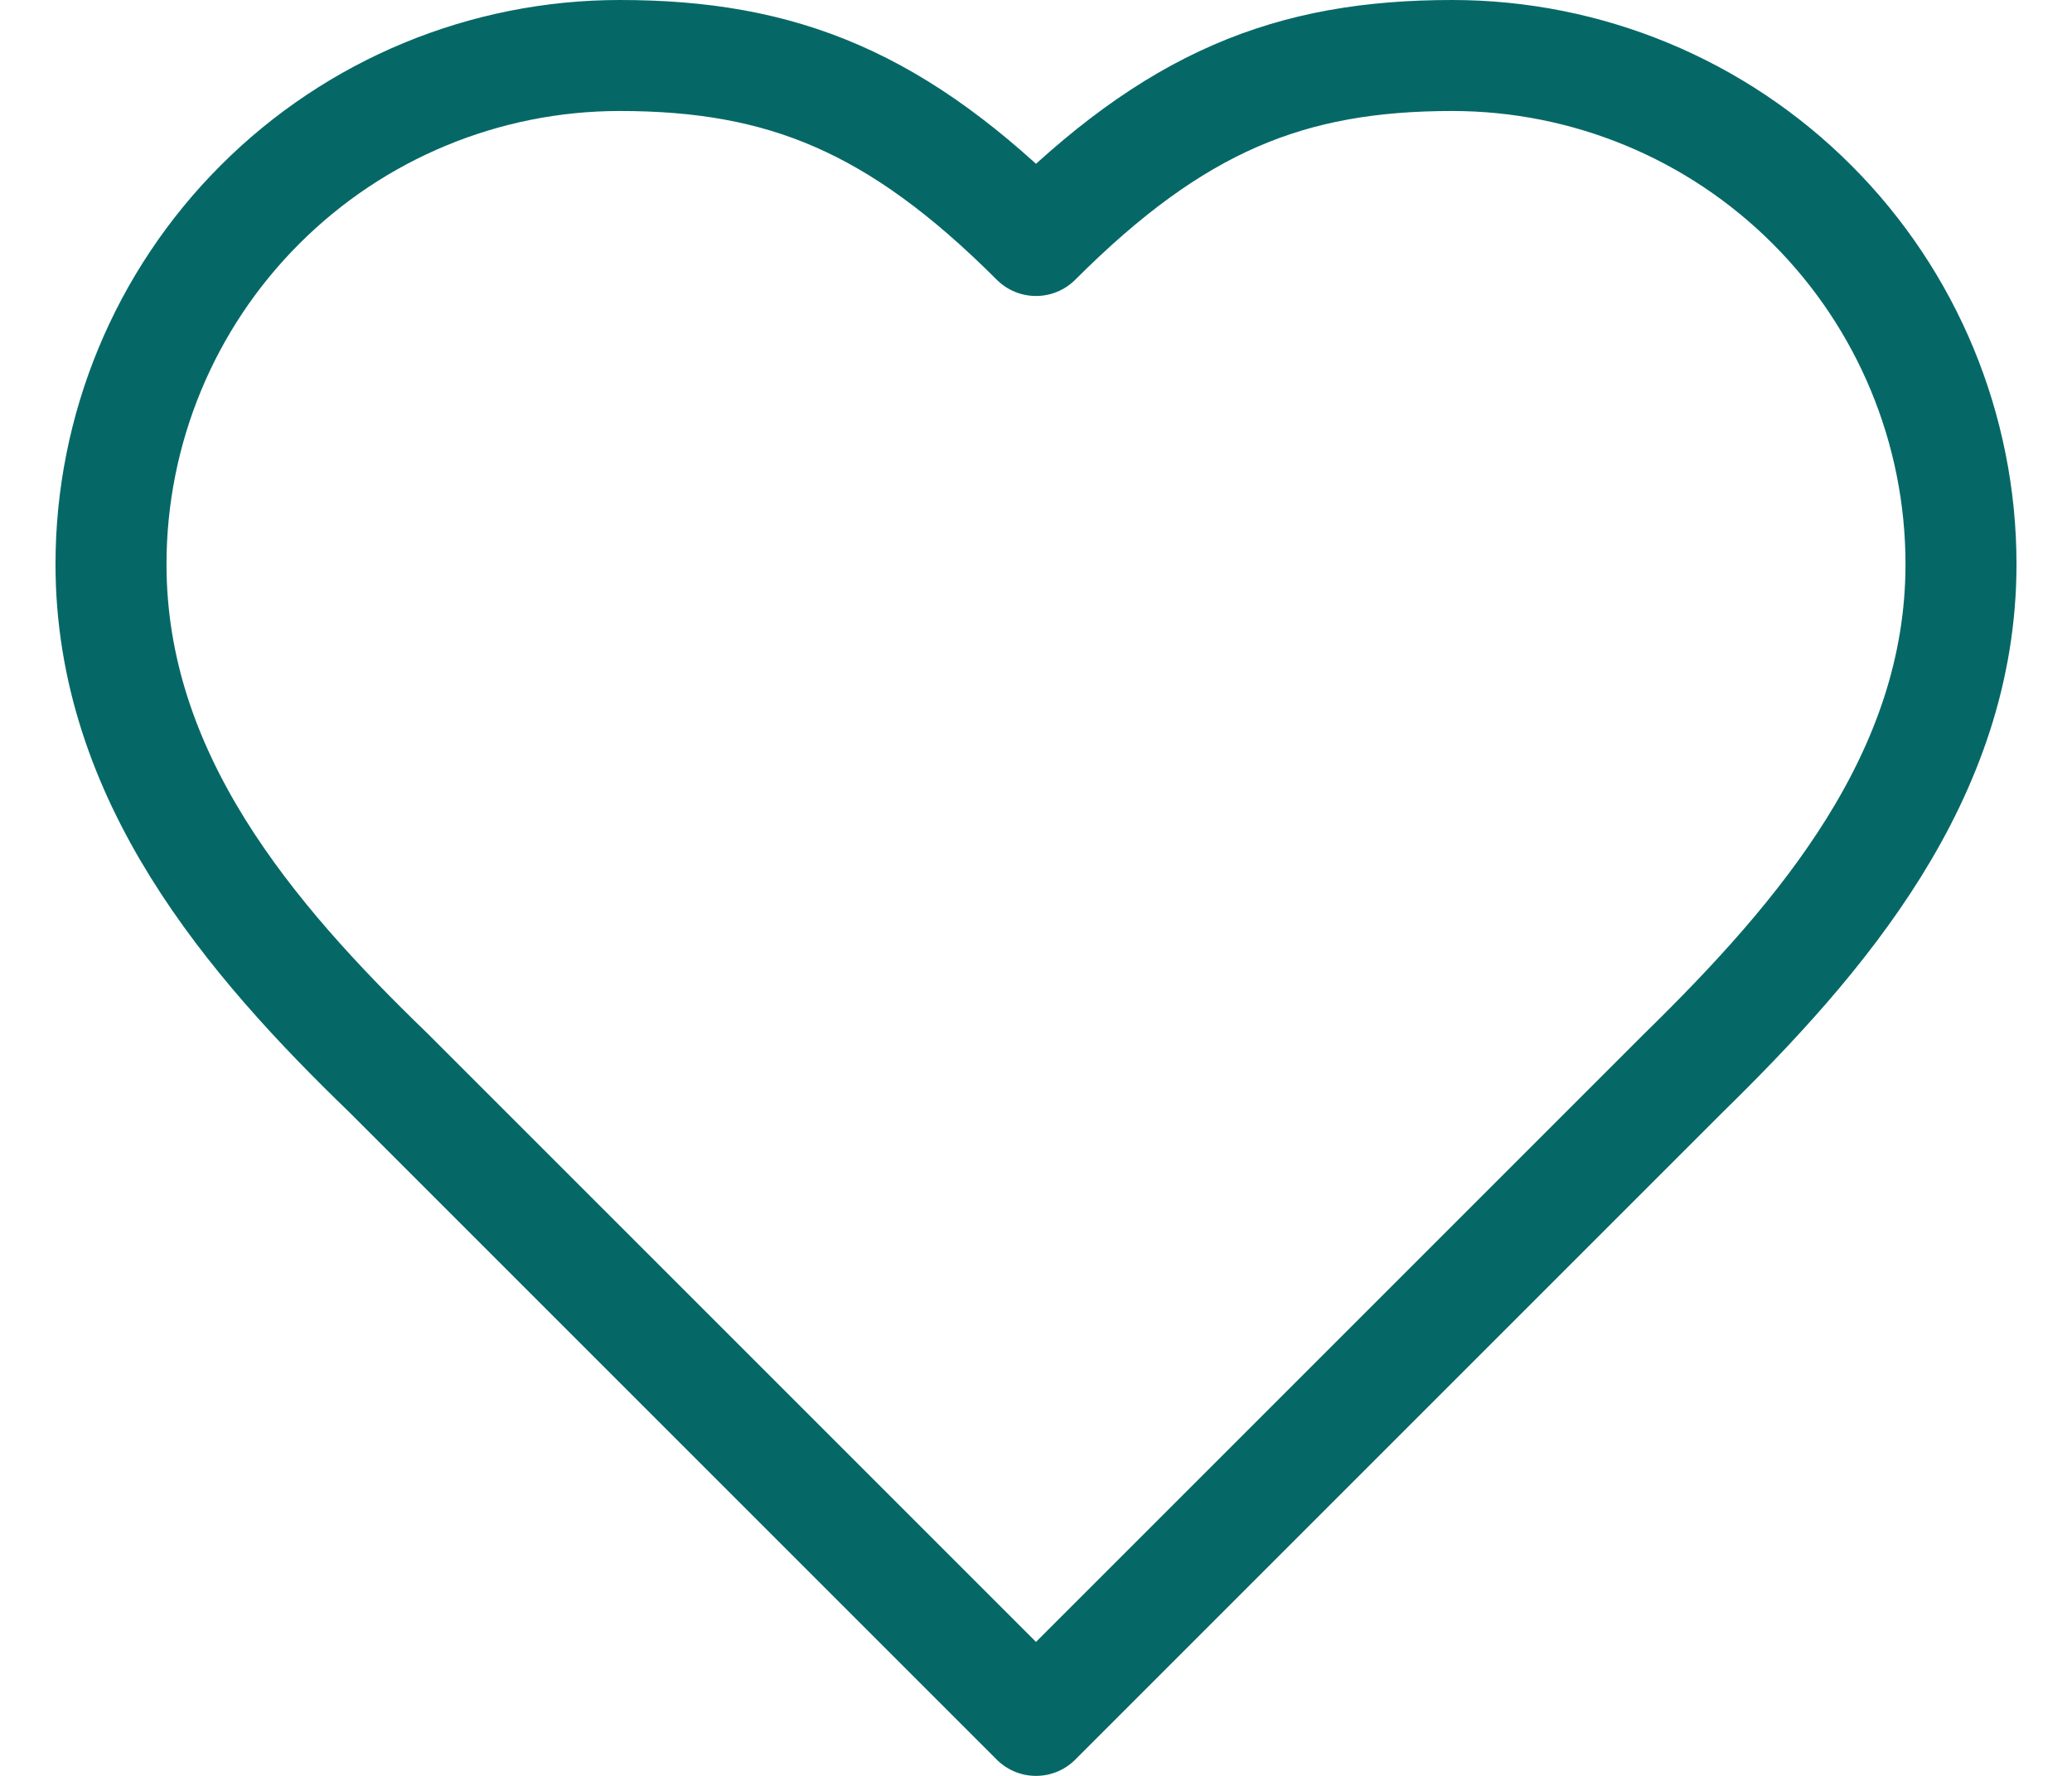 <?xml version="1.0" encoding="UTF-8"?> <svg xmlns="http://www.w3.org/2000/svg" width="28" height="24" viewBox="0 0 28 24" fill="none"><path d="M22.75 14.5C24.613 12.675 26.5 10.488 26.5 7.625C26.5 5.802 25.776 4.053 24.486 2.764C23.197 1.474 21.448 0.75 19.625 0.75C17.425 0.75 15.875 1.375 14 3.25C12.125 1.375 10.575 0.75 8.375 0.75C6.552 0.75 4.803 1.474 3.514 2.764C2.224 4.053 1.5 5.802 1.5 7.625C1.5 10.5 3.375 12.688 5.25 14.5L14 23.25L22.75 14.5Z" stroke="#056867" stroke-width="1.5" stroke-linecap="round" stroke-linejoin="round"></path></svg> 